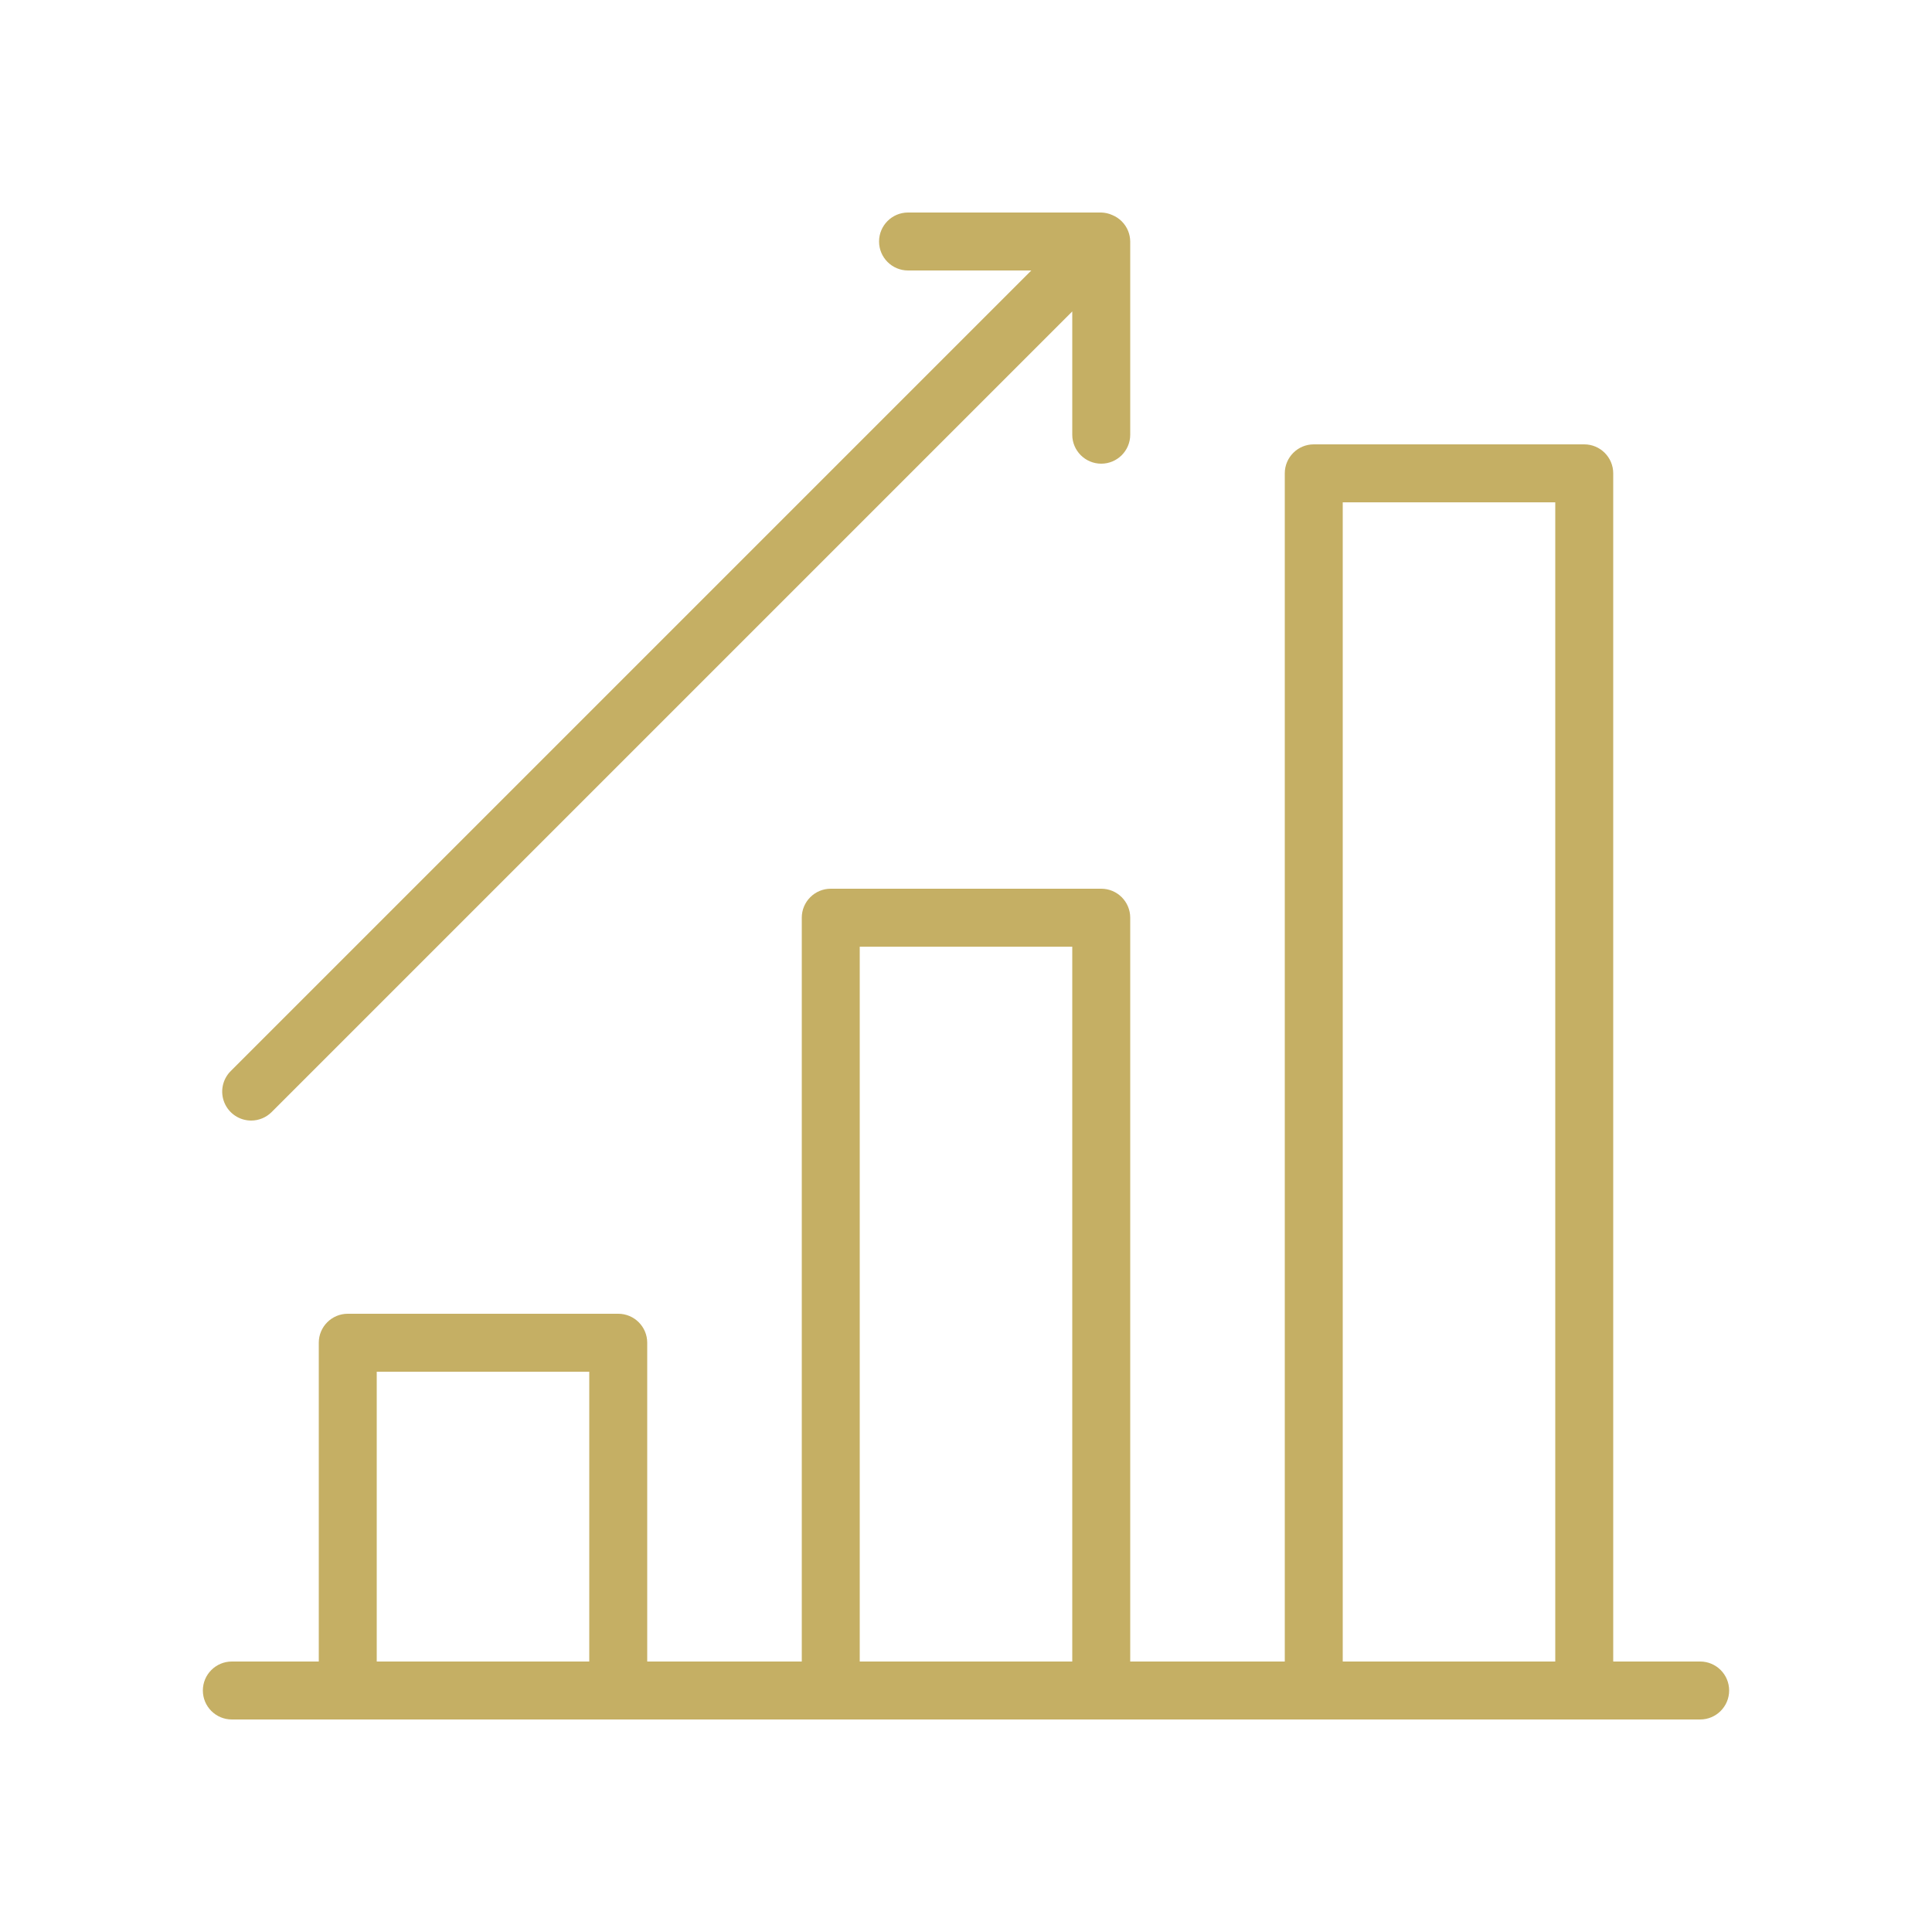<?xml version="1.0" encoding="UTF-8"?> <svg xmlns="http://www.w3.org/2000/svg" xmlns:xlink="http://www.w3.org/1999/xlink" version="1.1" width="100px" height="100px" viewBox="0,0,256,256"><g fill="#c5af64" fill-rule="evenodd" stroke="none" stroke-width="1" stroke-linecap="butt" stroke-linejoin="miter" stroke-miterlimit="10" stroke-dasharray="" stroke-dashoffset="0" font-family="none" font-weight="none" font-size="none" text-anchor="none" style="mix-blend-mode: normal"><g transform="translate(0,21.76) scale(2.56,2.56)"><path d="M88,77.5h-4.5v-61.5c0,-0.828 -0.672,-1.5 -1.5,-1.5h-14c-0.828,0 -1.5,0.672 -1.5,1.5v61.5h-8v-38.5c0,-0.828 -0.672,-1.5 -1.5,-1.5h-14c-0.828,0 -1.5,0.672 -1.5,1.5v38.5h-8v-16.5c0,-0.828 -0.672,-1.5 -1.5,-1.5h-14c-0.828,0 -1.5,0.672 -1.5,1.5v16.5h-4.5c-0.828,0 -1.5,0.672 -1.5,1.5c0,0.828 0.672,1.5 1.5,1.5h76c0.828,0 1.5,-0.672 1.5,-1.5c0,-0.828 -0.672,-1.5 -1.5,-1.5zM69.5,17.5h11v60h-11zM44.5,40.5h11v37h-11zM19.5,62.5h11v15h-11zM13,49.5c0.398,-0 0.779,-0.159 1.06,-0.44l41.44,-41.44v6.38c0,0.828 0.672,1.5 1.5,1.5c0.828,0 1.5,-0.672 1.5,-1.5v-10c-0.002,-0.189 -0.039,-0.375 -0.11,-0.55c-0.152,-0.372 -0.448,-0.668 -0.82,-0.82c-0.18,-0.081 -0.373,-0.125 -0.57,-0.13h-10c-0.828,0 -1.5,0.672 -1.5,1.5c0,0.828 0.672,1.5 1.5,1.5h6.38l-41.44,41.44c-0.428,0.429 -0.557,1.074 -0.325,1.634c0.232,0.56 0.778,0.926 1.385,0.926z"></path></g></g></svg> 